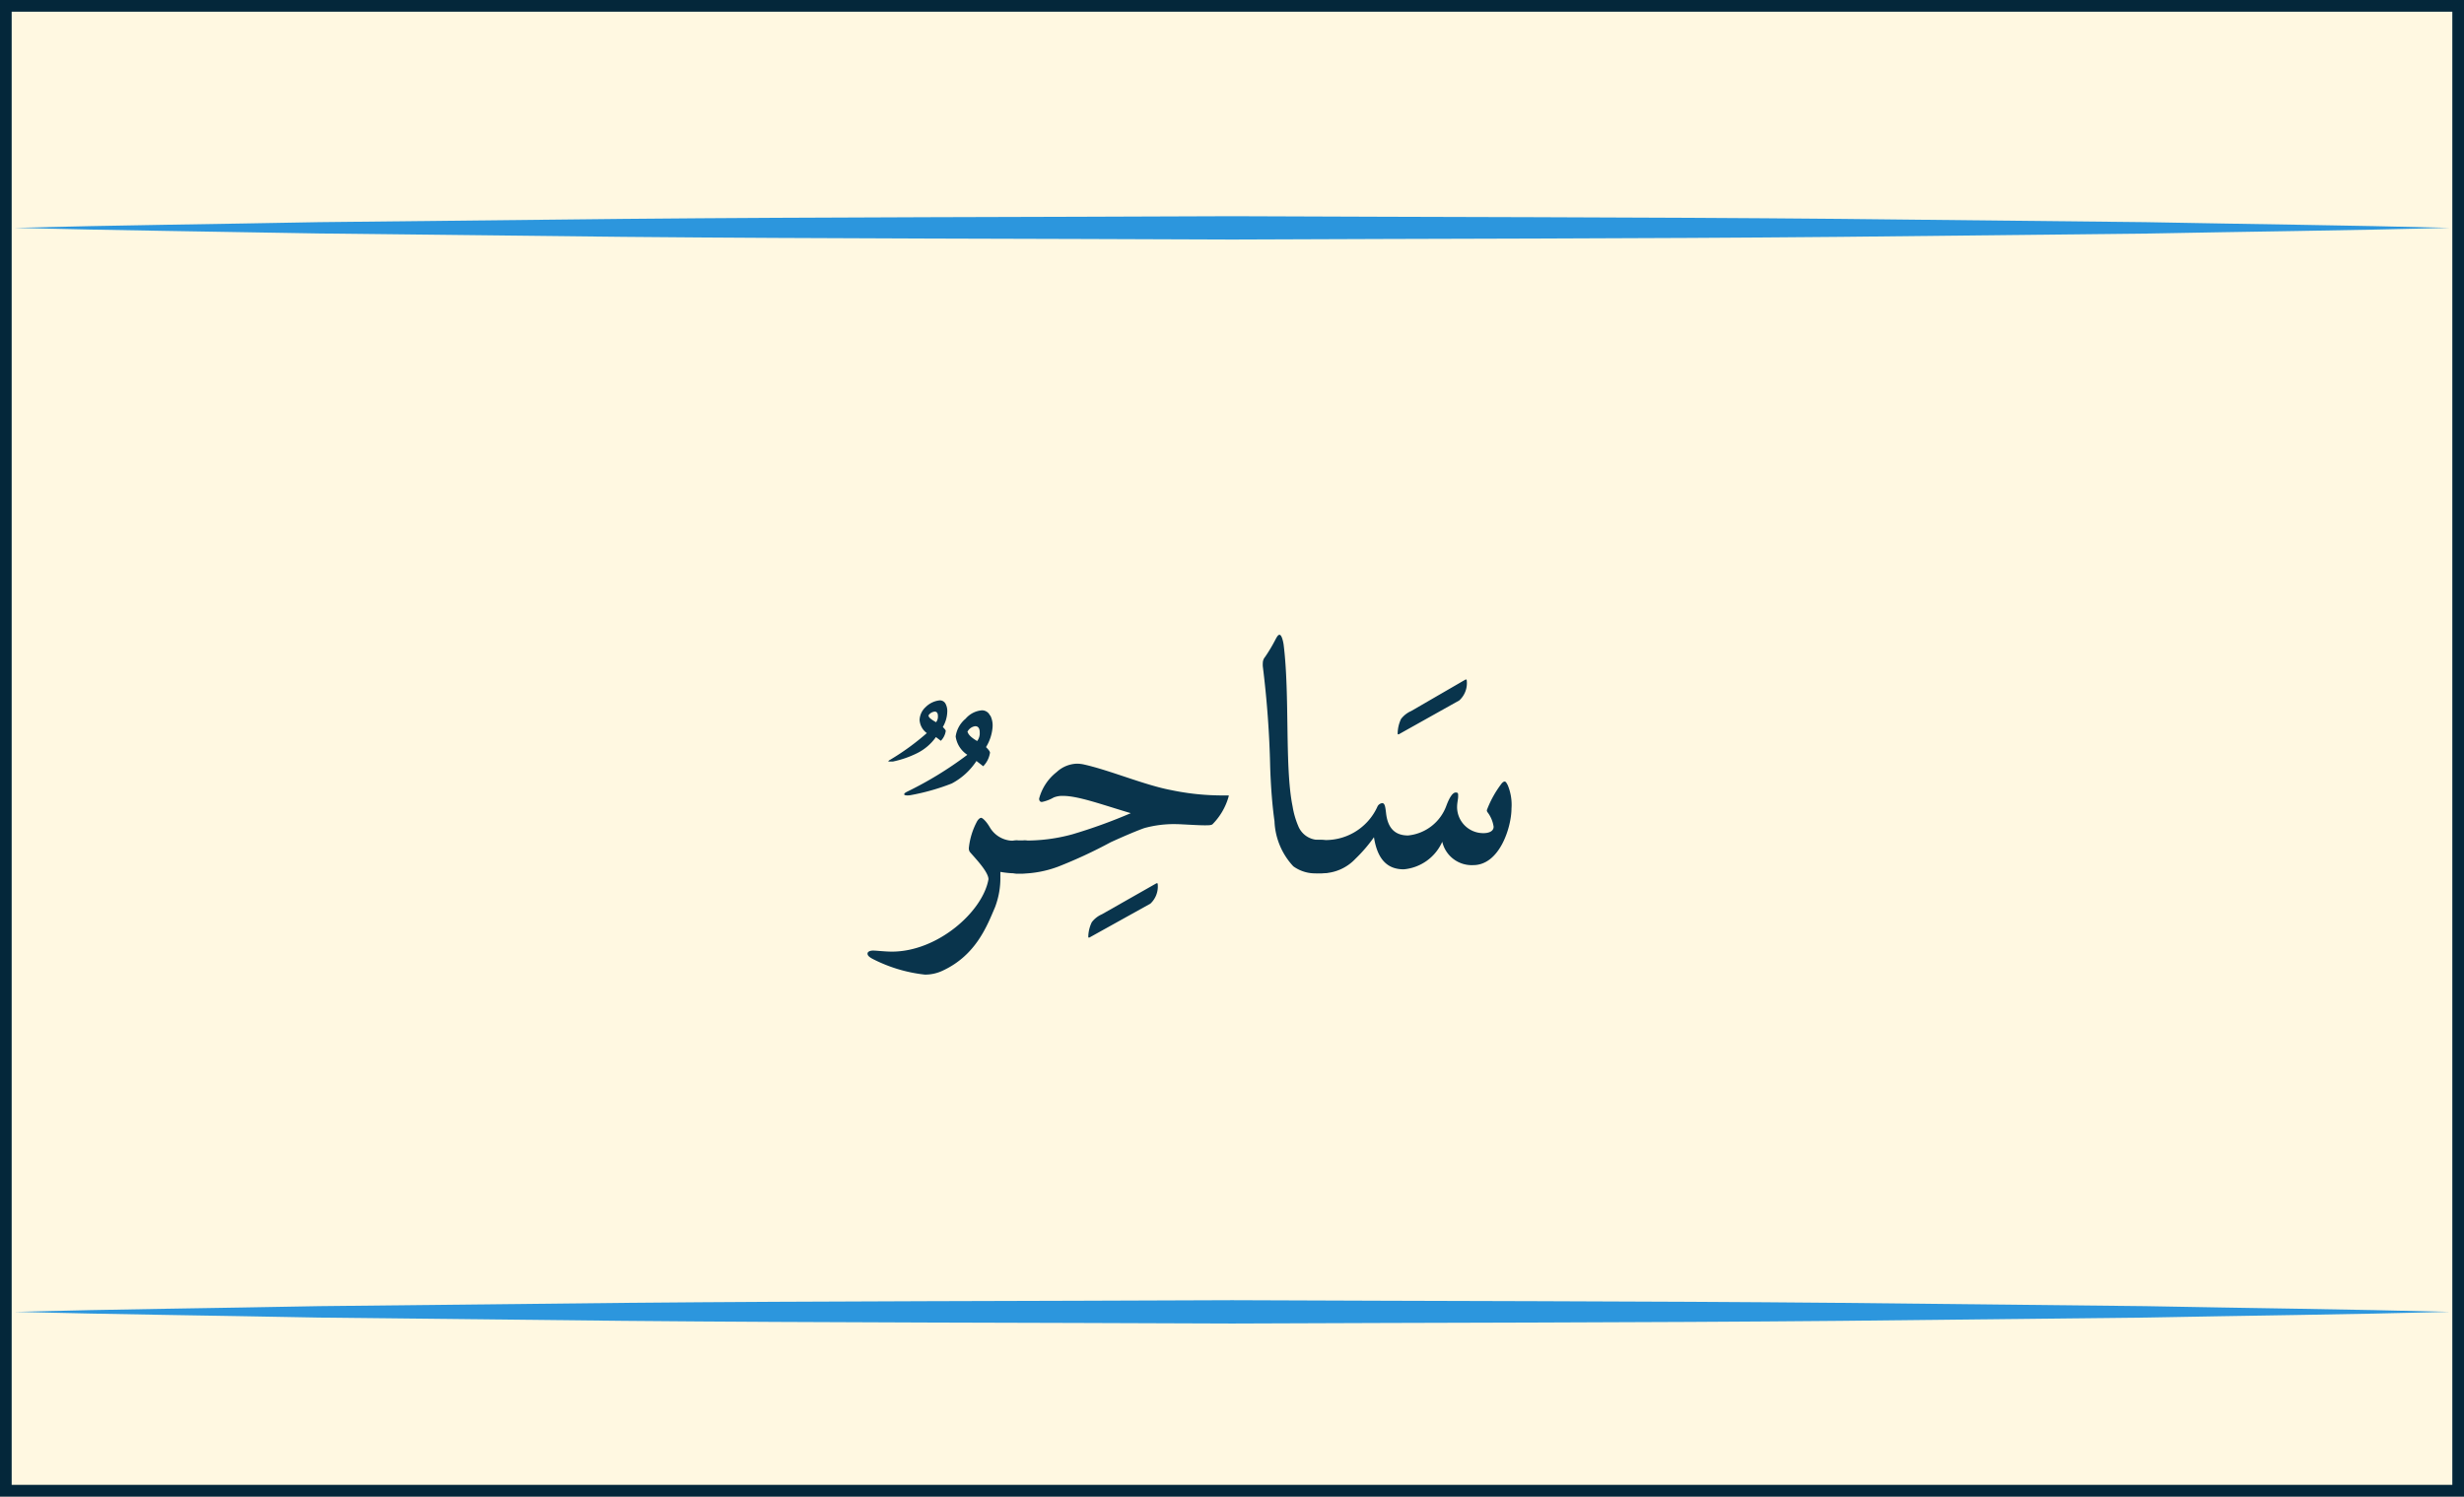 <svg xmlns="http://www.w3.org/2000/svg" viewBox="0 0 211.06 128.2"><rect x="0" y="0" width="211.06" height="128.2" fill="#808080" stroke="none"/><defs><style>.cls-1{fill:#fff8e1;stroke:#04273a;stroke-miterlimit:10;}.cls-2{fill:#2c96dd;}.cls-3{fill:#09344c;}</style></defs><title>Asset 15</title><g id="Layer_2" data-name="Layer 2"><g id="Layer_1-2" data-name="Layer 1"><g id="_Group_" data-name="&lt;Group&gt;"><rect id="_Rectangle_" data-name="&lt;Rectangle&gt;" class="cls-1" x="0.5" y="0.5" width="210.06" height="127.2"/><g id="_Group_2" data-name="&lt;Group&gt;"><path class="cls-2" d="M1.23,19.52c8.69-.23,17.38-.32,26.08-.49l26.08-.28c17.38-.16,34.77-.15,52.15-.23,17.38.08,34.77.07,52.15.23l26.08.28c8.69.17,17.38.26,26.08.49-8.69.23-17.38.32-26.08.49l-26.08.28c-17.38.16-34.77.15-52.15.23-17.38-.08-34.77-.07-52.15-.23L27.3,20C18.61,19.84,9.92,19.74,1.23,19.52Z"/></g><g id="_Group_3" data-name="&lt;Group&gt;"><path class="cls-2" d="M1.23,112.38c8.69-.23,17.38-.32,26.08-.49l26.08-.28c17.38-.16,34.77-.15,52.15-.23,17.38.08,34.77.07,52.15.23l26.08.28c8.69.17,17.38.26,26.08.49-8.69.23-17.38.32-26.08.49l-26.08.28c-17.38.16-34.77.15-52.15.23-17.38-.08-34.77-.07-52.15-.23l-26.08-.28C18.61,112.7,9.92,112.6,1.23,112.38Z"/></g></g><path class="cls-3" d="M81,60.3a1.35,1.35,0,0,1,.14.7,2.75,2.75,0,0,1-.38,1.28c.16.16.25.27.25.34a1.5,1.5,0,0,1-.42.84l-.42-.32a4.34,4.34,0,0,1-1.63,1.39,8.62,8.62,0,0,1-2.07.71c-.23,0-.38,0-.38,0s0-.08.15-.15a21.15,21.15,0,0,0,3.15-2.29,1.5,1.5,0,0,1-.62-1.13,1.57,1.57,0,0,1,.51-1.09A2,2,0,0,1,80.46,60,.54.54,0,0,1,81,60.3Zm3.83,1a1.88,1.88,0,0,1,.19,1A3.83,3.83,0,0,1,84.46,64c.22.22.34.38.34.48a2.1,2.1,0,0,1-.58,1.16l-.58-.45a5.73,5.73,0,0,1-2.12,1.93,19,19,0,0,1-3.54,1c-.33.05-.53,0-.53-.07s.05-.12.21-.21a31.13,31.13,0,0,0,5.2-3.18,2.25,2.25,0,0,1-1-1.57,2.39,2.39,0,0,1,.85-1.52,2.06,2.06,0,0,1,1.4-.72A.75.75,0,0,1,84.8,61.29Zm-5.29,0c0,.18.29.37.64.57a.78.78,0,0,0,.16-.53c0-.26-.1-.38-.27-.38A.69.69,0,0,0,79.51,61.33Zm3.34,1.39c.07.26.34.51.82.79a1.08,1.08,0,0,0,.22-.74c0-.36-.14-.53-.38-.53A.87.87,0,0,0,82.85,62.73Z"/><path class="cls-3" d="M87.64,72A1.23,1.23,0,0,1,89,73.36c0,1-.46,1.45-1.38,1.45h-.29a7.64,7.64,0,0,1-1.64-.12c0,.14,0,.29,0,.43a7,7,0,0,1-.46,2.6c-.67,1.56-1.61,4.1-4.48,5.43a3.51,3.51,0,0,1-1.52.34,12.81,12.81,0,0,1-4.39-1.3c-.43-.21-.53-.36-.53-.5s.17-.26.48-.26,1,.09,1.61.09c3.93,0,7.79-3.44,8.27-6.2,0-.68-1.33-2-1.61-2.36a.57.57,0,0,1-.07-.32,6.12,6.12,0,0,1,.72-2.31c.14-.21.26-.27.34-.27s.39.22.74.82A2.33,2.33,0,0,0,87.12,72Z"/><path class="cls-3" d="M99,75.7c.12-.07.17-.05.17.07a2,2,0,0,1-.63,1.64L93.34,80.3c-.1.05-.12,0-.12-.07A3,3,0,0,1,93.52,79a2.21,2.21,0,0,1,.87-.68Z"/><path class="cls-3" d="M91.05,68.18a1.94,1.94,0,0,0-.8.14,3.39,3.39,0,0,1-1,.38c-.19,0-.24-.14-.24-.29a4.27,4.27,0,0,1,1.5-2.27,2.66,2.66,0,0,1,1.76-.72,3,3,0,0,1,.58.07c2.27.51,5.18,1.76,7.45,2.19a21.36,21.36,0,0,0,4.27.46c.22,0,.41,0,.58,0s.09,0,.09.1a5.47,5.47,0,0,1-1.37,2.36c-.1.1-.36.1-.7.1-.6,0-2.05-.1-2.37-.1a9.54,9.54,0,0,0-2.79.34c-.53.19-1.49.58-2.87,1.21a40.89,40.89,0,0,1-4.5,2.09,9.43,9.43,0,0,1-3.11.6h-.32c-.92,0-1.38-.5-1.38-1.5A1.21,1.21,0,0,1,87.21,72h.34a14.82,14.82,0,0,0,4.31-.53,45.27,45.27,0,0,0,5-1.81C94.4,68.93,92.37,68.18,91.05,68.18Z"/><path class="cls-3" d="M112.88,74.81a3.19,3.19,0,0,1-2.1-.6,6,6,0,0,1-1.61-3.86c-.19-1.35-.31-2.9-.37-4.65a84.51,84.51,0,0,0-.63-8.61,2,2,0,0,1,0-.31.8.8,0,0,1,.19-.5,13.77,13.77,0,0,0,.89-1.49c.19-.36.26-.41.36-.41s.24.22.34.82c.55,4.39.08,10.51.77,13.88a7.28,7.28,0,0,0,.48,1.67,1.89,1.89,0,0,0,1.79,1.2c1,0,1.49.46,1.5,1.37,0,1.13-.53,1.49-1.33,1.49Z"/><path class="cls-3" d="M125.47,58.25c.12-.07.17-.05.17.07A2,2,0,0,1,125,60l-5.16,2.89c-.1.05-.12,0-.12-.07a3,3,0,0,1,.29-1.23,2.22,2.22,0,0,1,.87-.68Z"/><path class="cls-3" d="M116.11,73.56a3.94,3.94,0,0,1-2.92,1.25h-.32q-1.28,0-1.28-1.49c0-.91.43-1.37,1.3-1.37h.31A4.87,4.87,0,0,0,118,69.07a.53.53,0,0,1,.39-.27c.22,0,.27.26.34.89.12,1,.56,1.88,1.88,1.88A3.9,3.9,0,0,0,123.9,69c.29-.77.56-1.11.79-1.11s.21.1.21.34-.09.53-.09.92a2.24,2.24,0,0,0,2.29,2.22c.29,0,.84-.09.84-.55a2.68,2.68,0,0,0-.53-1.25.29.29,0,0,1-.05-.17,8.91,8.91,0,0,1,1.25-2.26c.05-.07.17-.19.27-.19s.15.09.27.31a4.37,4.37,0,0,1,.32,2c0,1.57-1,4.85-3.28,4.85a2.59,2.59,0,0,1-2.65-2,4,4,0,0,1-3.3,2.36c-1.32,0-2.24-.75-2.55-2.75A12.82,12.82,0,0,1,116.11,73.56Z"/></g></g></svg>
